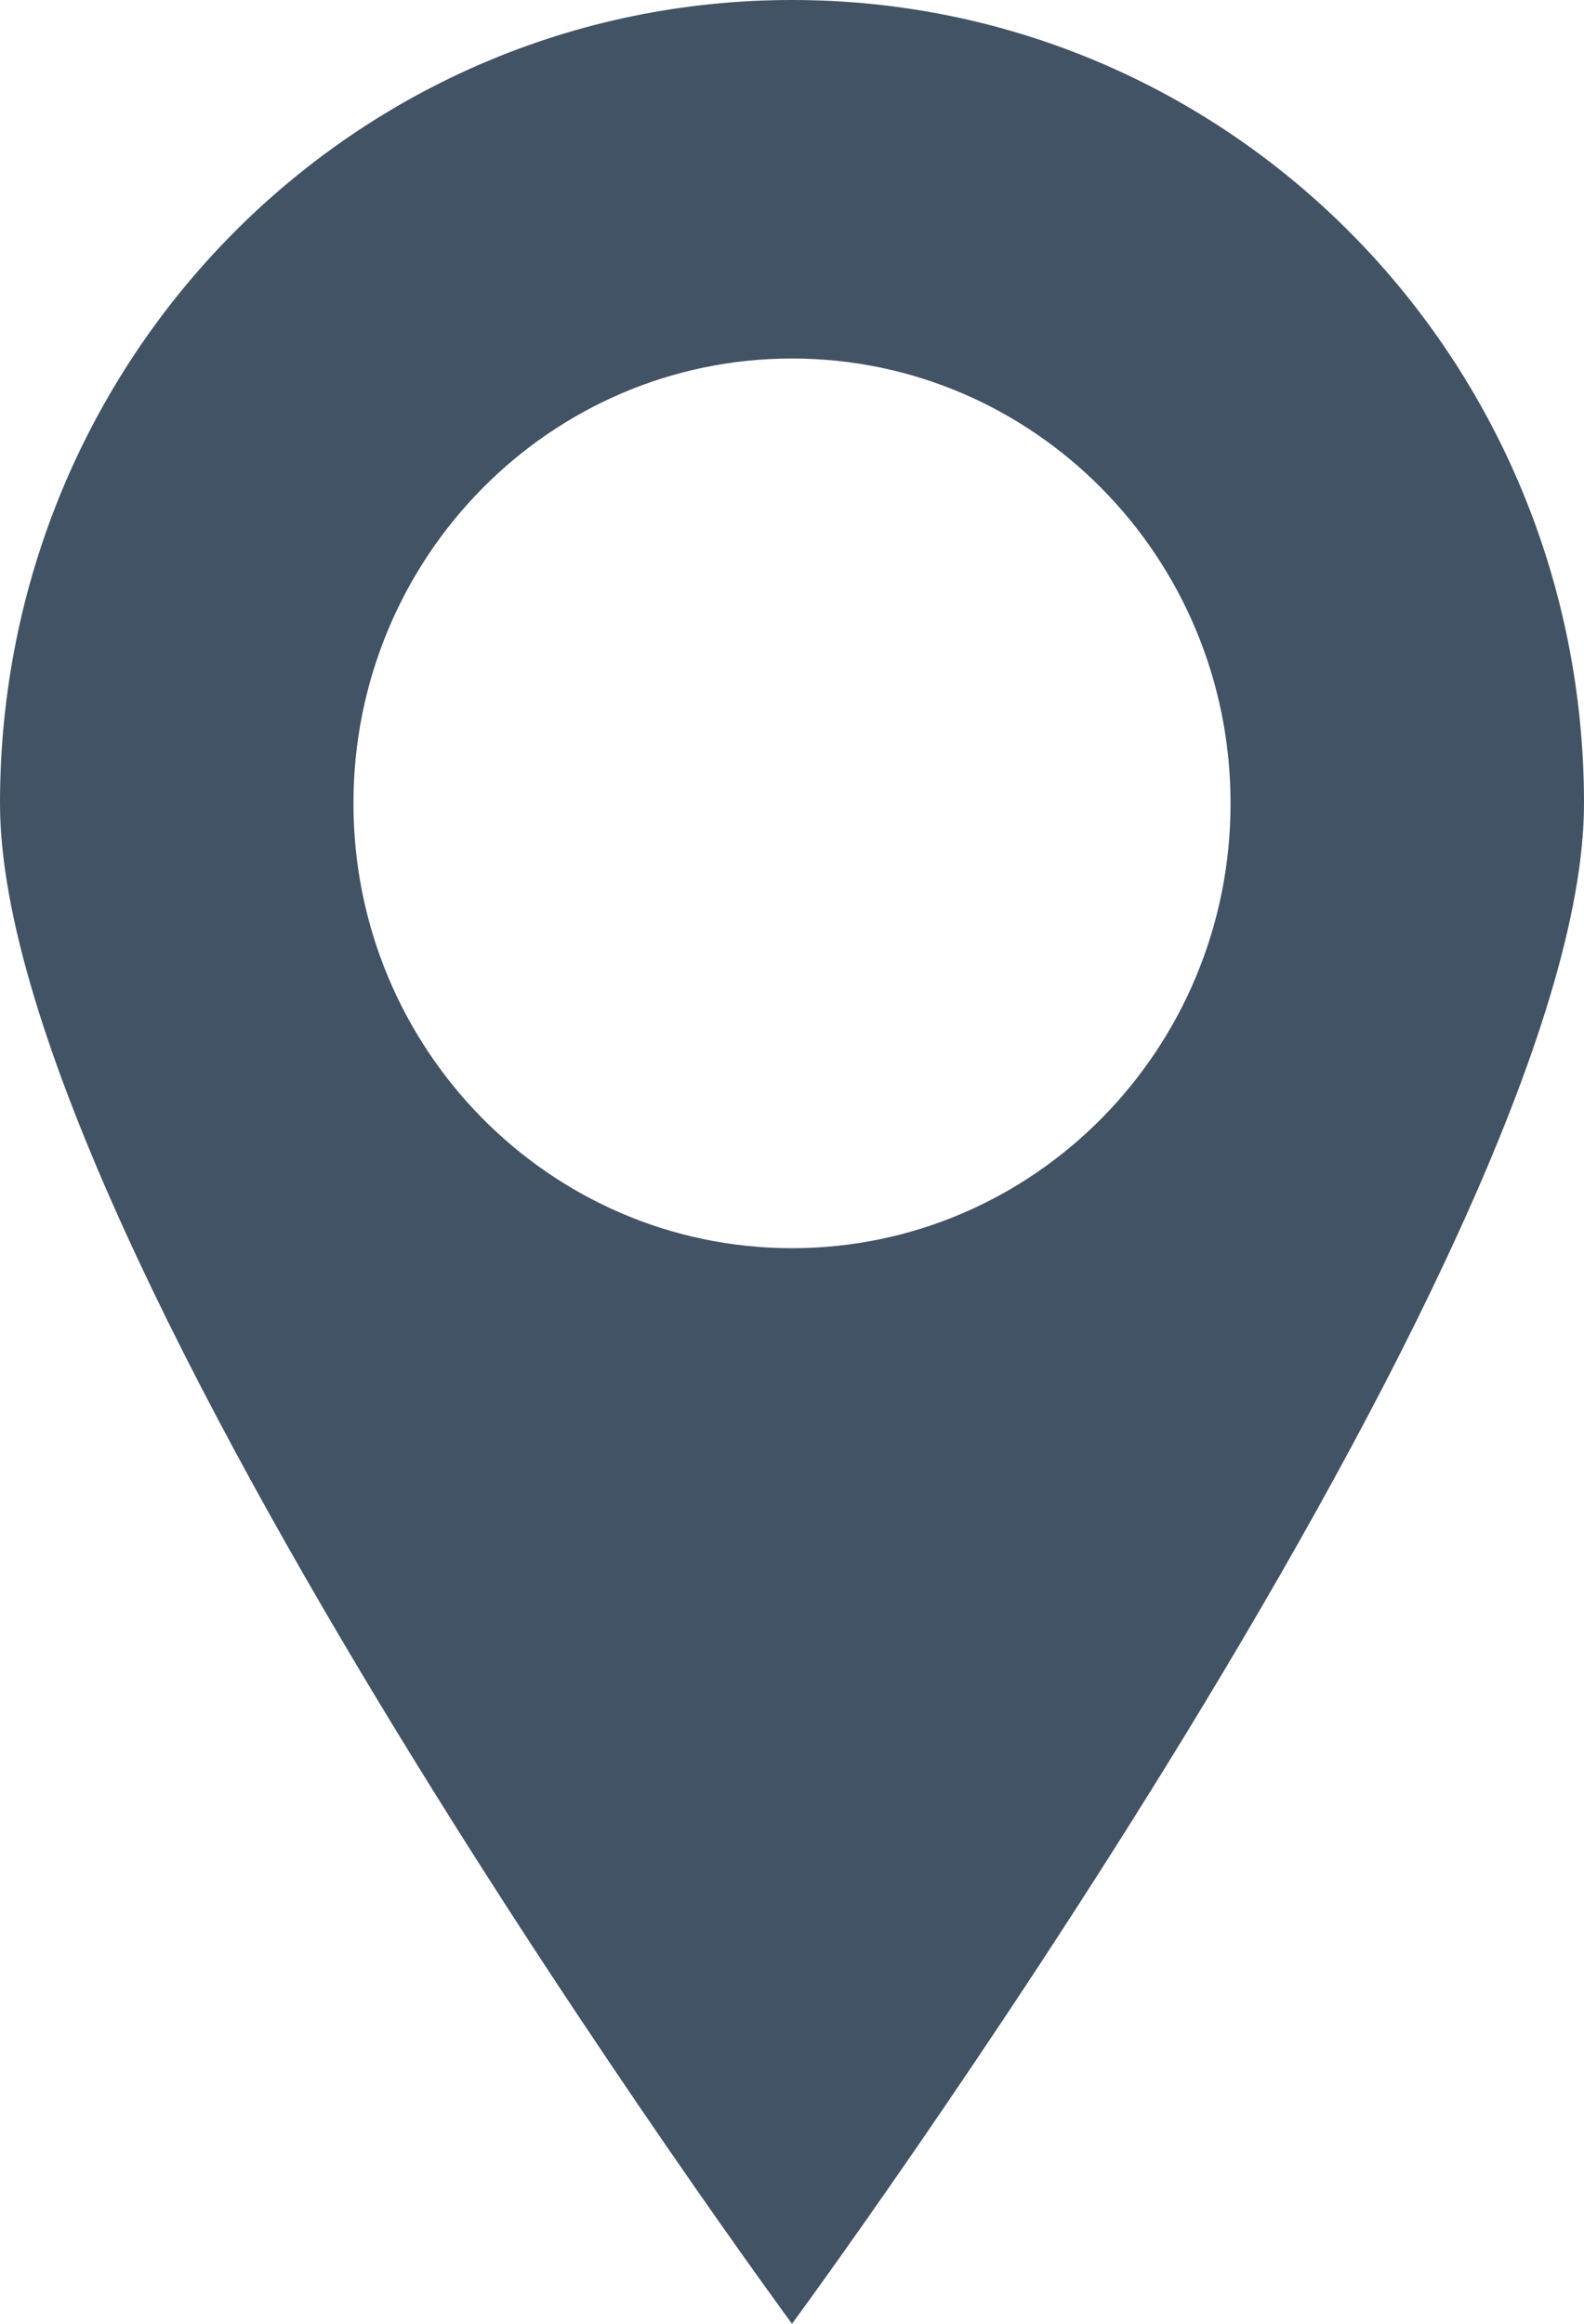 <?xml version="1.0" encoding="UTF-8"?>
<svg width="15px" height="22px" viewBox="0 0 15 22" version="1.1" xmlns="http://www.w3.org/2000/svg" xmlns:xlink="http://www.w3.org/1999/xlink">
    <!-- Generator: Sketch 55 (78076) - https://sketchapp.com -->
    <title>Fill 2</title>
    <desc>Created with Sketch.</desc>
    <g id="Symbols" stroke="none" stroke-width="1" fill="none" fill-rule="evenodd">
        <g id="ZZ-Archive-/-Exploration-/-Nav-v.5" transform="translate(-1155, -8)" fill="#415364">
            <g id="Group-2">
                <g id="Group" transform="translate(1155, 8)">
                    <g id="Fill-2">
                        <path class="location-icon" d="M7.5,11.817 C5.207,11.817 3.347,9.931 3.347,7.606 C3.347,5.28 5.207,3.394 7.5,3.394 C9.793,3.394 11.653,5.28 11.653,7.606 C11.653,9.931 9.793,11.817 7.5,11.817 M7.5,0 C3.347,0 0,3.394 0,7.606 C0,11.817 7.5,22 7.5,22 C7.5,22 15,11.817 15,7.606 C15,3.394 11.653,0 7.5,0" id="Fill-1"></path>
                    </g>
                </g>
            </g>
        </g>
    </g>
</svg>